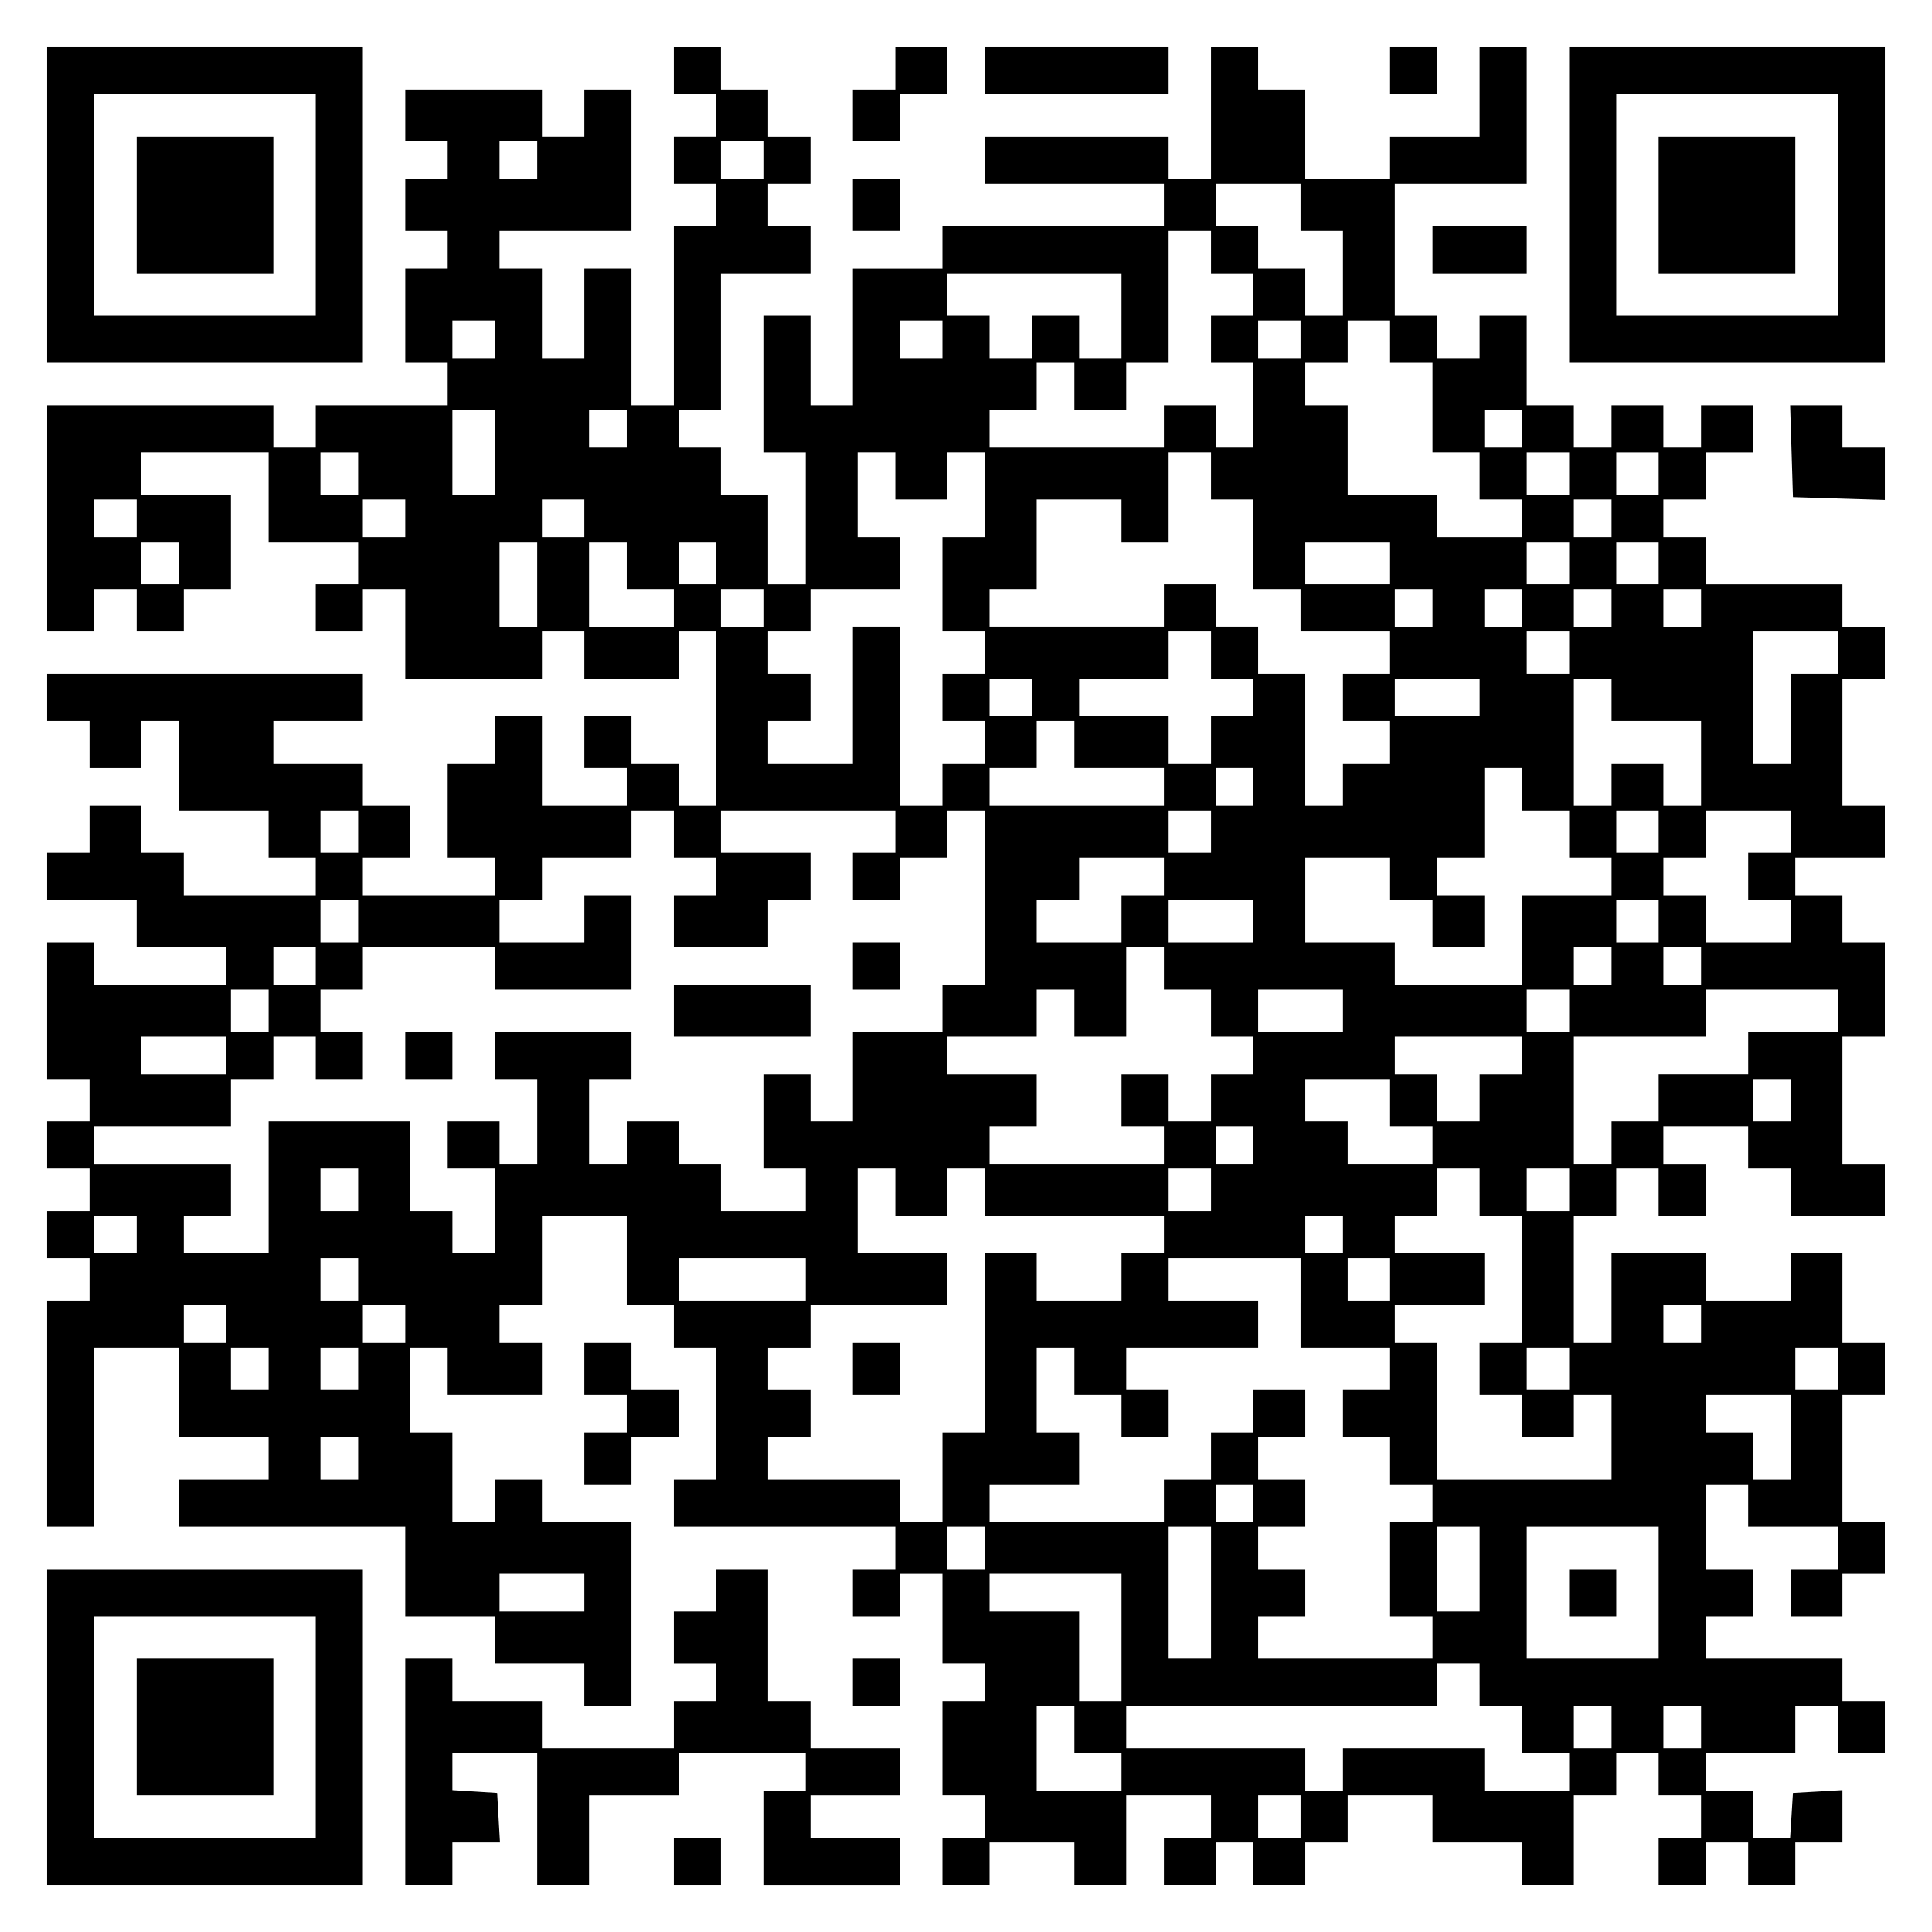 <?xml version="1.0" encoding="UTF-8" standalone="yes"?>
<svg version="1.0" xmlns="http://www.w3.org/2000/svg" width="100mm" height="100mm" viewBox="0 0 410 410" preserveAspectRatio="xMidYMid meet">
  <g transform="translate(0,410) scale(0.1,-0.1)" fill="#000000" stroke="none">
    <path d="M100 3665 l0 -335 335 0 335 0 0 335 0 335 -335 0 -335 0 0 -335z
m570 0 l0 -235 -235 0 -235 0 0 235 0 235 235 0 235 0 0 -235z"/>
    <path d="M290 3665 l0 -145 145 0 145 0 0 145 0 145 -145 0 -145 0 0 -145z"/>
    <path d="M1430 3950 l0 -50 45 0 45 0 0 -45 0 -45 -45 0 -45 0 0 -50 0 -50 45
0 45 0 0 -45 0 -45 -45 0 -45 0 0 -190 0 -190 -45 0 -45 0 0 145 0 145 -50 0
-50 0 0 -95 0 -95 -45 0 -45 0 0 95 0 95 -45 0 -45 0 0 40 0 40 140 0 140 0 0
150 0 150 -50 0 -50 0 0 -50 0 -50 -45 0 -45 0 0 50 0 50 -145 0 -145 0 0 -55
0 -55 45 0 45 0 0 -40 0 -40 -45 0 -45 0 0 -55 0 -55 45 0 45 0 0 -40 0 -40
-45 0 -45 0 0 -100 0 -100 45 0 45 0 0 -45 0 -45 -140 0 -140 0 0 -45 0 -45
-45 0 -45 0 0 45 0 45 -240 0 -240 0 0 -240 0 -240 50 0 50 0 0 45 0 45 45 0
45 0 0 -45 0 -45 50 0 50 0 0 45 0 45 50 0 50 0 0 100 0 100 -95 0 -95 0 0 45
0 45 135 0 135 0 0 -95 0 -95 95 0 95 0 0 -45 0 -45 -45 0 -45 0 0 -50 0 -50
50 0 50 0 0 45 0 45 45 0 45 0 0 -95 0 -95 145 0 145 0 0 50 0 50 45 0 45 0 0
-50 0 -50 100 0 100 0 0 50 0 50 40 0 40 0 0 -185 0 -185 -40 0 -40 0 0 45 0
45 -50 0 -50 0 0 50 0 50 -50 0 -50 0 0 -55 0 -55 45 0 45 0 0 -40 0 -40 -90
0 -90 0 0 95 0 95 -50 0 -50 0 0 -50 0 -50 -50 0 -50 0 0 -100 0 -100 50 0 50
0 0 -40 0 -40 -140 0 -140 0 0 40 0 40 50 0 50 0 0 55 0 55 -50 0 -50 0 0 45
0 45 -95 0 -95 0 0 45 0 45 95 0 95 0 0 50 0 50 -335 0 -335 0 0 -50 0 -50 45
0 45 0 0 -50 0 -50 55 0 55 0 0 50 0 50 40 0 40 0 0 -95 0 -95 95 0 95 0 0
-50 0 -50 50 0 50 0 0 -40 0 -40 -140 0 -140 0 0 45 0 45 -45 0 -45 0 0 50 0
50 -55 0 -55 0 0 -50 0 -50 -45 0 -45 0 0 -50 0 -50 95 0 95 0 0 -50 0 -50 95
0 95 0 0 -40 0 -40 -140 0 -140 0 0 45 0 45 -50 0 -50 0 0 -145 0 -145 45 0
45 0 0 -45 0 -45 -45 0 -45 0 0 -50 0 -50 45 0 45 0 0 -45 0 -45 -45 0 -45 0
0 -50 0 -50 45 0 45 0 0 -45 0 -45 -45 0 -45 0 0 -240 0 -240 50 0 50 0 0 190
0 190 90 0 90 0 0 -95 0 -95 95 0 95 0 0 -45 0 -45 -95 0 -95 0 0 -50 0 -50
240 0 240 0 0 -95 0 -95 95 0 95 0 0 -50 0 -50 95 0 95 0 0 -45 0 -45 50 0 50
0 0 195 0 195 -95 0 -95 0 0 45 0 45 -50 0 -50 0 0 -45 0 -45 -45 0 -45 0 0
95 0 95 -45 0 -45 0 0 90 0 90 40 0 40 0 0 -50 0 -50 100 0 100 0 0 55 0 55
-45 0 -45 0 0 40 0 40 45 0 45 0 0 95 0 95 90 0 90 0 0 -95 0 -95 50 0 50 0 0
-45 0 -45 45 0 45 0 0 -140 0 -140 -45 0 -45 0 0 -50 0 -50 235 0 235 0 0 -45
0 -45 -45 0 -45 0 0 -50 0 -50 50 0 50 0 0 45 0 45 45 0 45 0 0 -95 0 -95 45
0 45 0 0 -40 0 -40 -45 0 -45 0 0 -100 0 -100 45 0 45 0 0 -45 0 -45 -45 0
-45 0 0 -50 0 -50 50 0 50 0 0 45 0 45 90 0 90 0 0 -45 0 -45 55 0 55 0 0 95
0 95 90 0 90 0 0 -45 0 -45 -50 0 -50 0 0 -50 0 -50 55 0 55 0 0 45 0 45 40 0
40 0 0 -45 0 -45 55 0 55 0 0 45 0 45 45 0 45 0 0 50 0 50 90 0 90 0 0 -50 0
-50 95 0 95 0 0 -45 0 -45 55 0 55 0 0 95 0 95 45 0 45 0 0 45 0 45 45 0 45 0
0 -45 0 -45 45 0 45 0 0 -45 0 -45 -45 0 -45 0 0 -50 0 -50 50 0 50 0 0 45 0
45 45 0 45 0 0 -45 0 -45 50 0 50 0 0 45 0 45 50 0 50 0 0 56 0 55 -52 -3 -53
-3 -3 -48 -3 -47 -40 0 -39 0 0 50 0 50 -50 0 -50 0 0 40 0 40 95 0 95 0 0 50
0 50 45 0 45 0 0 -50 0 -50 50 0 50 0 0 55 0 55 -45 0 -45 0 0 45 0 45 -145 0
-145 0 0 45 0 45 50 0 50 0 0 50 0 50 -50 0 -50 0 0 90 0 90 45 0 45 0 0 -45
0 -45 95 0 95 0 0 -45 0 -45 -50 0 -50 0 0 -50 0 -50 55 0 55 0 0 45 0 45 45
0 45 0 0 55 0 55 -45 0 -45 0 0 135 0 135 45 0 45 0 0 55 0 55 -45 0 -45 0 0
95 0 95 -55 0 -55 0 0 -50 0 -50 -90 0 -90 0 0 50 0 50 -100 0 -100 0 0 -95 0
-95 -40 0 -40 0 0 135 0 135 45 0 45 0 0 50 0 50 45 0 45 0 0 -50 0 -50 50 0
50 0 0 55 0 55 -45 0 -45 0 0 40 0 40 90 0 90 0 0 -45 0 -45 45 0 45 0 0 -50
0 -50 100 0 100 0 0 55 0 55 -45 0 -45 0 0 135 0 135 45 0 45 0 0 100 0 100
-45 0 -45 0 0 50 0 50 -50 0 -50 0 0 40 0 40 95 0 95 0 0 55 0 55 -45 0 -45 0
0 135 0 135 45 0 45 0 0 55 0 55 -45 0 -45 0 0 45 0 45 -145 0 -145 0 0 50 0
50 -45 0 -45 0 0 40 0 40 45 0 45 0 0 50 0 50 50 0 50 0 0 50 0 50 -55 0 -55
0 0 -45 0 -45 -40 0 -40 0 0 45 0 45 -55 0 -55 0 0 -45 0 -45 -40 0 -40 0 0
45 0 45 -50 0 -50 0 0 95 0 95 -50 0 -50 0 0 -45 0 -45 -45 0 -45 0 0 45 0 45
-45 0 -45 0 0 140 0 140 140 0 140 0 0 145 0 145 -50 0 -50 0 0 -95 0 -95 -95
0 -95 0 0 -45 0 -45 -90 0 -90 0 0 95 0 95 -50 0 -50 0 0 45 0 45 -50 0 -50 0
0 -140 0 -140 -45 0 -45 0 0 45 0 45 -195 0 -195 0 0 -50 0 -50 190 0 190 0 0
-45 0 -45 -235 0 -235 0 0 -45 0 -45 -95 0 -95 0 0 -145 0 -145 -45 0 -45 0 0
95 0 95 -50 0 -50 0 0 -145 0 -145 45 0 45 0 0 -140 0 -140 -40 0 -40 0 0 95
0 95 -50 0 -50 0 0 50 0 50 -45 0 -45 0 0 40 0 40 45 0 45 0 0 145 0 145 95 0
95 0 0 50 0 50 -45 0 -45 0 0 45 0 45 45 0 45 0 0 50 0 50 -45 0 -45 0 0 50 0
50 -50 0 -50 0 0 45 0 45 -50 0 -50 0 0 -50z m-290 -190 l0 -40 -40 0 -40 0 0
40 0 40 40 0 40 0 0 -40z m480 0 l0 -40 -45 0 -45 0 0 40 0 40 45 0 45 0 0
-40z m1140 -100 l0 -50 45 0 45 0 0 -90 0 -90 -40 0 -40 0 0 50 0 50 -50 0
-50 0 0 45 0 45 -45 0 -45 0 0 45 0 45 90 0 90 0 0 -50z m-190 -95 l0 -45 45
0 45 0 0 -45 0 -45 -45 0 -45 0 0 -50 0 -50 45 0 45 0 0 -90 0 -90 -40 0 -40
0 0 45 0 45 -55 0 -55 0 0 -45 0 -45 -185 0 -185 0 0 40 0 40 50 0 50 0 0 50
0 50 40 0 40 0 0 -50 0 -50 55 0 55 0 0 50 0 50 45 0 45 0 0 140 0 140 45 0
45 0 0 -45z m-190 -135 l0 -90 -45 0 -45 0 0 45 0 45 -50 0 -50 0 0 -45 0 -45
-45 0 -45 0 0 45 0 45 -45 0 -45 0 0 45 0 45 185 0 185 0 0 -90z m-1330 -50
l0 -40 -45 0 -45 0 0 40 0 40 45 0 45 0 0 -40z m950 0 l0 -40 -45 0 -45 0 0
40 0 40 45 0 45 0 0 -40z m760 0 l0 -40 -45 0 -45 0 0 40 0 40 45 0 45 0 0
-40z m190 -5 l0 -45 45 0 45 0 0 -95 0 -95 50 0 50 0 0 -50 0 -50 45 0 45 0 0
-40 0 -40 -90 0 -90 0 0 45 0 45 -95 0 -95 0 0 95 0 95 -45 0 -45 0 0 45 0 45
45 0 45 0 0 45 0 45 45 0 45 0 0 -45z m-1900 -235 l0 -90 -45 0 -45 0 0 90 0
90 45 0 45 0 0 -90z m280 50 l0 -40 -40 0 -40 0 0 40 0 40 40 0 40 0 0 -40z
m1900 0 l0 -40 -40 0 -40 0 0 40 0 40 40 0 40 0 0 -40z m-2470 -95 l0 -45 -40
0 -40 0 0 45 0 45 40 0 40 0 0 -45z m1140 -5 l0 -50 55 0 55 0 0 50 0 50 40 0
40 0 0 -90 0 -90 -45 0 -45 0 0 -100 0 -100 45 0 45 0 0 -45 0 -45 -45 0 -45
0 0 -50 0 -50 45 0 45 0 0 -45 0 -45 -45 0 -45 0 0 -45 0 -45 -45 0 -45 0 0
190 0 190 -50 0 -50 0 0 -145 0 -145 -90 0 -90 0 0 45 0 45 45 0 45 0 0 50 0
50 -45 0 -45 0 0 45 0 45 45 0 45 0 0 45 0 45 95 0 95 0 0 55 0 55 -45 0 -45
0 0 90 0 90 40 0 40 0 0 -50z m670 0 l0 -50 45 0 45 0 0 -95 0 -95 50 0 50 0
0 -45 0 -45 95 0 95 0 0 -45 0 -45 -50 0 -50 0 0 -50 0 -50 50 0 50 0 0 -45 0
-45 -50 0 -50 0 0 -45 0 -45 -40 0 -40 0 0 140 0 140 -50 0 -50 0 0 50 0 50
-45 0 -45 0 0 45 0 45 -55 0 -55 0 0 -45 0 -45 -185 0 -185 0 0 40 0 40 50 0
50 0 0 95 0 95 90 0 90 0 0 -45 0 -45 50 0 50 0 0 95 0 95 45 0 45 0 0 -50z
m760 5 l0 -45 -45 0 -45 0 0 45 0 45 45 0 45 0 0 -45z m190 0 l0 -45 -45 0
-45 0 0 45 0 45 45 0 45 0 0 -45z m-3230 -95 l0 -40 -45 0 -45 0 0 40 0 40 45
0 45 0 0 -40z m570 0 l0 -40 -45 0 -45 0 0 40 0 40 45 0 45 0 0 -40z m380 0
l0 -40 -45 0 -45 0 0 40 0 40 45 0 45 0 0 -40z m2180 0 l0 -40 -40 0 -40 0 0
40 0 40 40 0 40 0 0 -40z m-3040 -95 l0 -45 -40 0 -40 0 0 45 0 45 40 0 40 0
0 -45z m760 -45 l0 -90 -40 0 -40 0 0 90 0 90 40 0 40 0 0 -90z m190 40 l0
-50 50 0 50 0 0 -40 0 -40 -90 0 -90 0 0 90 0 90 40 0 40 0 0 -50z m190 5 l0
-45 -40 0 -40 0 0 45 0 45 40 0 40 0 0 -45z m1430 0 l0 -45 -90 0 -90 0 0 45
0 45 90 0 90 0 0 -45z m380 0 l0 -45 -45 0 -45 0 0 45 0 45 45 0 45 0 0 -45z
m190 0 l0 -45 -45 0 -45 0 0 45 0 45 45 0 45 0 0 -45z m-1900 -95 l0 -40 -45
0 -45 0 0 40 0 40 45 0 45 0 0 -40z m1420 0 l0 -40 -40 0 -40 0 0 40 0 40 40
0 40 0 0 -40z m190 0 l0 -40 -40 0 -40 0 0 40 0 40 40 0 40 0 0 -40z m190 0
l0 -40 -40 0 -40 0 0 40 0 40 40 0 40 0 0 -40z m190 0 l0 -40 -40 0 -40 0 0
40 0 40 40 0 40 0 0 -40z m-1040 -100 l0 -50 45 0 45 0 0 -40 0 -40 -45 0 -45
0 0 -50 0 -50 -45 0 -45 0 0 50 0 50 -95 0 -95 0 0 40 0 40 95 0 95 0 0 50 0
50 45 0 45 0 0 -50z m760 5 l0 -45 -45 0 -45 0 0 45 0 45 45 0 45 0 0 -45z
m570 0 l0 -45 -50 0 -50 0 0 -95 0 -95 -40 0 -40 0 0 140 0 140 90 0 90 0 0
-45z m-1710 -95 l0 -40 -45 0 -45 0 0 40 0 40 45 0 45 0 0 -40z m950 0 l0 -40
-90 0 -90 0 0 40 0 40 90 0 90 0 0 -40z m280 -5 l0 -45 95 0 95 0 0 -90 0 -90
-40 0 -40 0 0 45 0 45 -55 0 -55 0 0 -45 0 -45 -40 0 -40 0 0 135 0 135 40 0
40 0 0 -45z m-1140 -95 l0 -50 95 0 95 0 0 -40 0 -40 -185 0 -185 0 0 40 0 40
50 0 50 0 0 50 0 50 40 0 40 0 0 -50z m380 -90 l0 -40 -40 0 -40 0 0 40 0 40
40 0 40 0 0 -40z m570 -5 l0 -45 50 0 50 0 0 -50 0 -50 45 0 45 0 0 -40 0 -40
-95 0 -95 0 0 -95 0 -95 -135 0 -135 0 0 45 0 45 -95 0 -95 0 0 90 0 90 90 0
90 0 0 -45 0 -45 45 0 45 0 0 -50 0 -50 55 0 55 0 0 55 0 55 -50 0 -50 0 0 40
0 40 50 0 50 0 0 95 0 95 40 0 40 0 0 -45z m-2470 -90 l0 -45 -40 0 -40 0 0
45 0 45 40 0 40 0 0 -45z m670 -5 l0 -50 45 0 45 0 0 -40 0 -40 -45 0 -45 0 0
-55 0 -55 100 0 100 0 0 50 0 50 45 0 45 0 0 50 0 50 -95 0 -95 0 0 45 0 45
185 0 185 0 0 -45 0 -45 -45 0 -45 0 0 -50 0 -50 50 0 50 0 0 45 0 45 50 0 50
0 0 50 0 50 40 0 40 0 0 -185 0 -185 -45 0 -45 0 0 -50 0 -50 -95 0 -95 0 0
-95 0 -95 -45 0 -45 0 0 50 0 50 -50 0 -50 0 0 -100 0 -100 45 0 45 0 0 -45 0
-45 -90 0 -90 0 0 50 0 50 -45 0 -45 0 0 45 0 45 -55 0 -55 0 0 -45 0 -45 -40
0 -40 0 0 90 0 90 45 0 45 0 0 50 0 50 -145 0 -145 0 0 -50 0 -50 45 0 45 0 0
-90 0 -90 -40 0 -40 0 0 45 0 45 -55 0 -55 0 0 -50 0 -50 50 0 50 0 0 -90 0
-90 -45 0 -45 0 0 45 0 45 -45 0 -45 0 0 95 0 95 -150 0 -150 0 0 -140 0 -140
-90 0 -90 0 0 40 0 40 50 0 50 0 0 55 0 55 -145 0 -145 0 0 40 0 40 145 0 145
0 0 50 0 50 45 0 45 0 0 45 0 45 45 0 45 0 0 -45 0 -45 50 0 50 0 0 50 0 50
-45 0 -45 0 0 45 0 45 45 0 45 0 0 45 0 45 140 0 140 0 0 -45 0 -45 145 0 145
0 0 100 0 100 -50 0 -50 0 0 -50 0 -50 -90 0 -90 0 0 45 0 45 45 0 45 0 0 45
0 45 95 0 95 0 0 50 0 50 45 0 45 0 0 -50z m1140 5 l0 -45 -45 0 -45 0 0 45 0
45 45 0 45 0 0 -45z m950 0 l0 -45 -45 0 -45 0 0 45 0 45 45 0 45 0 0 -45z
m280 0 l0 -45 -45 0 -45 0 0 -50 0 -50 45 0 45 0 0 -45 0 -45 -90 0 -90 0 0
50 0 50 -45 0 -45 0 0 40 0 40 45 0 45 0 0 50 0 50 90 0 90 0 0 -45z m-1330
-95 l0 -40 -45 0 -45 0 0 -50 0 -50 -90 0 -90 0 0 45 0 45 45 0 45 0 0 45 0
45 90 0 90 0 0 -40z m-1710 -95 l0 -45 -40 0 -40 0 0 45 0 45 40 0 40 0 0 -45z
m1900 0 l0 -45 -90 0 -90 0 0 45 0 45 90 0 90 0 0 -45z m860 0 l0 -45 -45 0
-45 0 0 45 0 45 45 0 45 0 0 -45z m-2850 -95 l0 -40 -45 0 -45 0 0 40 0 40 45
0 45 0 0 -40z m1800 -5 l0 -45 50 0 50 0 0 -50 0 -50 45 0 45 0 0 -40 0 -40
-45 0 -45 0 0 -50 0 -50 -45 0 -45 0 0 50 0 50 -50 0 -50 0 0 -55 0 -55 45 0
45 0 0 -40 0 -40 -185 0 -185 0 0 40 0 40 50 0 50 0 0 55 0 55 -95 0 -95 0 0
40 0 40 95 0 95 0 0 50 0 50 40 0 40 0 0 -50 0 -50 55 0 55 0 0 95 0 95 40 0
40 0 0 -45z m950 5 l0 -40 -40 0 -40 0 0 40 0 40 40 0 40 0 0 -40z m190 0 l0
-40 -40 0 -40 0 0 40 0 40 40 0 40 0 0 -40z m-3040 -95 l0 -45 -40 0 -40 0 0
45 0 45 40 0 40 0 0 -45z m2280 0 l0 -45 -90 0 -90 0 0 45 0 45 90 0 90 0 0
-45z m480 0 l0 -45 -45 0 -45 0 0 45 0 45 45 0 45 0 0 -45z m570 0 l0 -45 -95
0 -95 0 0 -45 0 -45 -95 0 -95 0 0 -50 0 -50 -50 0 -50 0 0 -45 0 -45 -40 0
-40 0 0 135 0 135 140 0 140 0 0 50 0 50 140 0 140 0 0 -45z m-3420 -95 l0
-40 -90 0 -90 0 0 40 0 40 90 0 90 0 0 -40z m2750 0 l0 -40 -45 0 -45 0 0 -50
0 -50 -45 0 -45 0 0 50 0 50 -45 0 -45 0 0 40 0 40 135 0 135 0 0 -40z m-280
-100 l0 -50 45 0 45 0 0 -40 0 -40 -90 0 -90 0 0 45 0 45 -45 0 -45 0 0 45 0
45 90 0 90 0 0 -50z m850 5 l0 -45 -40 0 -40 0 0 45 0 45 40 0 40 0 0 -45z
m-1140 -95 l0 -40 -40 0 -40 0 0 40 0 40 40 0 40 0 0 -40z m-1900 -95 l0 -45
-40 0 -40 0 0 45 0 45 40 0 40 0 0 -45z m1140 -5 l0 -50 55 0 55 0 0 50 0 50
40 0 40 0 0 -50 0 -50 190 0 190 0 0 -40 0 -40 -45 0 -45 0 0 -50 0 -50 -90 0
-90 0 0 50 0 50 -55 0 -55 0 0 -190 0 -190 -45 0 -45 0 0 -95 0 -95 -45 0 -45
0 0 45 0 45 -140 0 -140 0 0 45 0 45 45 0 45 0 0 50 0 50 -45 0 -45 0 0 45 0
45 45 0 45 0 0 45 0 45 145 0 145 0 0 55 0 55 -95 0 -95 0 0 90 0 90 40 0 40
0 0 -50z m670 5 l0 -45 -45 0 -45 0 0 45 0 45 45 0 45 0 0 -45z m570 -5 l0
-50 45 0 45 0 0 -135 0 -135 -45 0 -45 0 0 -55 0 -55 45 0 45 0 0 -45 0 -45
55 0 55 0 0 45 0 45 40 0 40 0 0 -90 0 -90 -185 0 -185 0 0 145 0 145 -45 0
-45 0 0 40 0 40 95 0 95 0 0 55 0 55 -95 0 -95 0 0 40 0 40 45 0 45 0 0 50 0
50 45 0 45 0 0 -50z m190 5 l0 -45 -45 0 -45 0 0 45 0 45 45 0 45 0 0 -45z
m-3040 -95 l0 -40 -45 0 -45 0 0 40 0 40 45 0 45 0 0 -40z m2560 0 l0 -40 -40
0 -40 0 0 40 0 40 40 0 40 0 0 -40z m-2090 -95 l0 -45 -40 0 -40 0 0 45 0 45
40 0 40 0 0 -45z m950 0 l0 -45 -135 0 -135 0 0 45 0 45 135 0 135 0 0 -45z
m1050 -50 l0 -95 95 0 95 0 0 -45 0 -45 -50 0 -50 0 0 -50 0 -50 50 0 50 0 0
-50 0 -50 45 0 45 0 0 -40 0 -40 -45 0 -45 0 0 -100 0 -100 45 0 45 0 0 -45 0
-45 -185 0 -185 0 0 45 0 45 50 0 50 0 0 50 0 50 -50 0 -50 0 0 45 0 45 50 0
50 0 0 50 0 50 -50 0 -50 0 0 45 0 45 50 0 50 0 0 50 0 50 -55 0 -55 0 0 -45
0 -45 -45 0 -45 0 0 -50 0 -50 -50 0 -50 0 0 -45 0 -45 -185 0 -185 0 0 40 0
40 95 0 95 0 0 55 0 55 -45 0 -45 0 0 90 0 90 40 0 40 0 0 -50 0 -50 50 0 50
0 0 -45 0 -45 50 0 50 0 0 50 0 50 -45 0 -45 0 0 45 0 45 140 0 140 0 0 50 0
50 -95 0 -95 0 0 45 0 45 140 0 140 0 0 -95z m190 50 l0 -45 -45 0 -45 0 0 45
0 45 45 0 45 0 0 -45z m-2470 -95 l0 -40 -45 0 -45 0 0 40 0 40 45 0 45 0 0
-40z m380 0 l0 -40 -45 0 -45 0 0 40 0 40 45 0 45 0 0 -40z m2750 0 l0 -40
-40 0 -40 0 0 40 0 40 40 0 40 0 0 -40z m-3040 -95 l0 -45 -40 0 -40 0 0 45 0
45 40 0 40 0 0 -45z m190 0 l0 -45 -40 0 -40 0 0 45 0 45 40 0 40 0 0 -45z
m2570 0 l0 -45 -45 0 -45 0 0 45 0 45 45 0 45 0 0 -45z m570 0 l0 -45 -45 0
-45 0 0 45 0 45 45 0 45 0 0 -45z m-100 -145 l0 -90 -40 0 -40 0 0 50 0 50
-50 0 -50 0 0 40 0 40 90 0 90 0 0 -90z m-3040 -45 l0 -45 -40 0 -40 0 0 45 0
45 40 0 40 0 0 -45z m1900 -95 l0 -40 -40 0 -40 0 0 40 0 40 40 0 40 0 0 -40z
m-570 -95 l0 -45 -40 0 -40 0 0 45 0 45 40 0 40 0 0 -45z m480 -95 l0 -140
-45 0 -45 0 0 140 0 140 45 0 45 0 0 -140z m570 50 l0 -90 -45 0 -45 0 0 90 0
90 45 0 45 0 0 -90z m380 -50 l0 -140 -140 0 -140 0 0 140 0 140 140 0 140 0
0 -140z m-2280 0 l0 -40 -90 0 -90 0 0 40 0 40 90 0 90 0 0 -40z m1140 -95 l0
-135 -45 0 -45 0 0 95 0 95 -95 0 -95 0 0 40 0 40 140 0 140 0 0 -135z m760
-100 l0 -45 45 0 45 0 0 -50 0 -50 50 0 50 0 0 -40 0 -40 -90 0 -90 0 0 45 0
45 -150 0 -150 0 0 -45 0 -45 -40 0 -40 0 0 45 0 45 -190 0 -190 0 0 45 0 45
330 0 330 0 0 45 0 45 45 0 45 0 0 -45z m-860 -95 l0 -50 50 0 50 0 0 -40 0
-40 -90 0 -90 0 0 90 0 90 40 0 40 0 0 -50z m1140 5 l0 -45 -40 0 -40 0 0 45
0 45 40 0 40 0 0 -45z m190 0 l0 -45 -40 0 -40 0 0 45 0 45 40 0 40 0 0 -45z
m-850 -190 l0 -45 -45 0 -45 0 0 45 0 45 45 0 45 0 0 -45z"/>
    <path d="M1810 2050 l0 -50 50 0 50 0 0 50 0 50 -50 0 -50 0 0 -50z"/>
    <path d="M1430 1955 l0 -55 145 0 145 0 0 55 0 55 -145 0 -145 0 0 -55z"/>
    <path d="M860 1860 l0 -50 50 0 50 0 0 50 0 50 -50 0 -50 0 0 -50z"/>
    <path d="M1810 1195 l0 -55 50 0 50 0 0 55 0 55 -50 0 -50 0 0 -55z"/>
    <path d="M3330 720 l0 -50 50 0 50 0 0 50 0 50 -50 0 -50 0 0 -50z"/>
    <path d="M1900 3955 l0 -45 -45 0 -45 0 0 -55 0 -55 50 0 50 0 0 50 0 50 50 0
50 0 0 50 0 50 -55 0 -55 0 0 -45z"/>
    <path d="M2090 3950 l0 -50 195 0 195 0 0 50 0 50 -195 0 -195 0 0 -50z"/>
    <path d="M2950 3950 l0 -50 50 0 50 0 0 50 0 50 -50 0 -50 0 0 -50z"/>
    <path d="M3330 3665 l0 -335 335 0 335 0 0 335 0 335 -335 0 -335 0 0 -335z
m570 0 l0 -235 -235 0 -235 0 0 235 0 235 235 0 235 0 0 -235z"/>
    <path d="M3520 3665 l0 -145 145 0 145 0 0 145 0 145 -145 0 -145 0 0 -145z"/>
    <path d="M1810 3665 l0 -55 50 0 50 0 0 55 0 55 -50 0 -50 0 0 -55z"/>
    <path d="M3040 3570 l0 -50 100 0 100 0 0 50 0 50 -100 0 -100 0 0 -50z"/>
    <path d="M3802 3143 l3 -98 98 -3 97 -3 0 56 0 55 -45 0 -45 0 0 45 0 45 -55
0 -56 0 3 -97z"/>
    <path d="M1240 1195 l0 -55 45 0 45 0 0 -40 0 -40 -45 0 -45 0 0 -55 0 -55 50
0 50 0 0 50 0 50 50 0 50 0 0 50 0 50 -50 0 -50 0 0 50 0 50 -50 0 -50 0 0
-55z"/>
    <path d="M100 435 l0 -335 335 0 335 0 0 335 0 335 -335 0 -335 0 0 -335z
m570 0 l0 -235 -235 0 -235 0 0 235 0 235 235 0 235 0 0 -235z"/>
    <path d="M290 435 l0 -145 145 0 145 0 0 145 0 145 -145 0 -145 0 0 -145z"/>
    <path d="M1520 725 l0 -45 -45 0 -45 0 0 -55 0 -55 45 0 45 0 0 -40 0 -40 -45
0 -45 0 0 -50 0 -50 -140 0 -140 0 0 50 0 50 -95 0 -95 0 0 45 0 45 -50 0 -50
0 0 -240 0 -240 50 0 50 0 0 45 0 45 51 0 50 0 -3 52 -3 53 -47 3 -48 3 0 40
0 39 90 0 90 0 0 -140 0 -140 55 0 55 0 0 95 0 95 95 0 95 0 0 45 0 45 135 0
135 0 0 -40 0 -40 -45 0 -45 0 0 -100 0 -100 145 0 145 0 0 50 0 50 -95 0 -95
0 0 45 0 45 95 0 95 0 0 50 0 50 -95 0 -95 0 0 50 0 50 -45 0 -45 0 0 140 0
140 -55 0 -55 0 0 -45z"/>
    <path d="M1810 530 l0 -50 50 0 50 0 0 50 0 50 -50 0 -50 0 0 -50z"/>
    <path d="M1430 150 l0 -50 50 0 50 0 0 50 0 50 -50 0 -50 0 0 -50z"/>
  </g>
</svg>